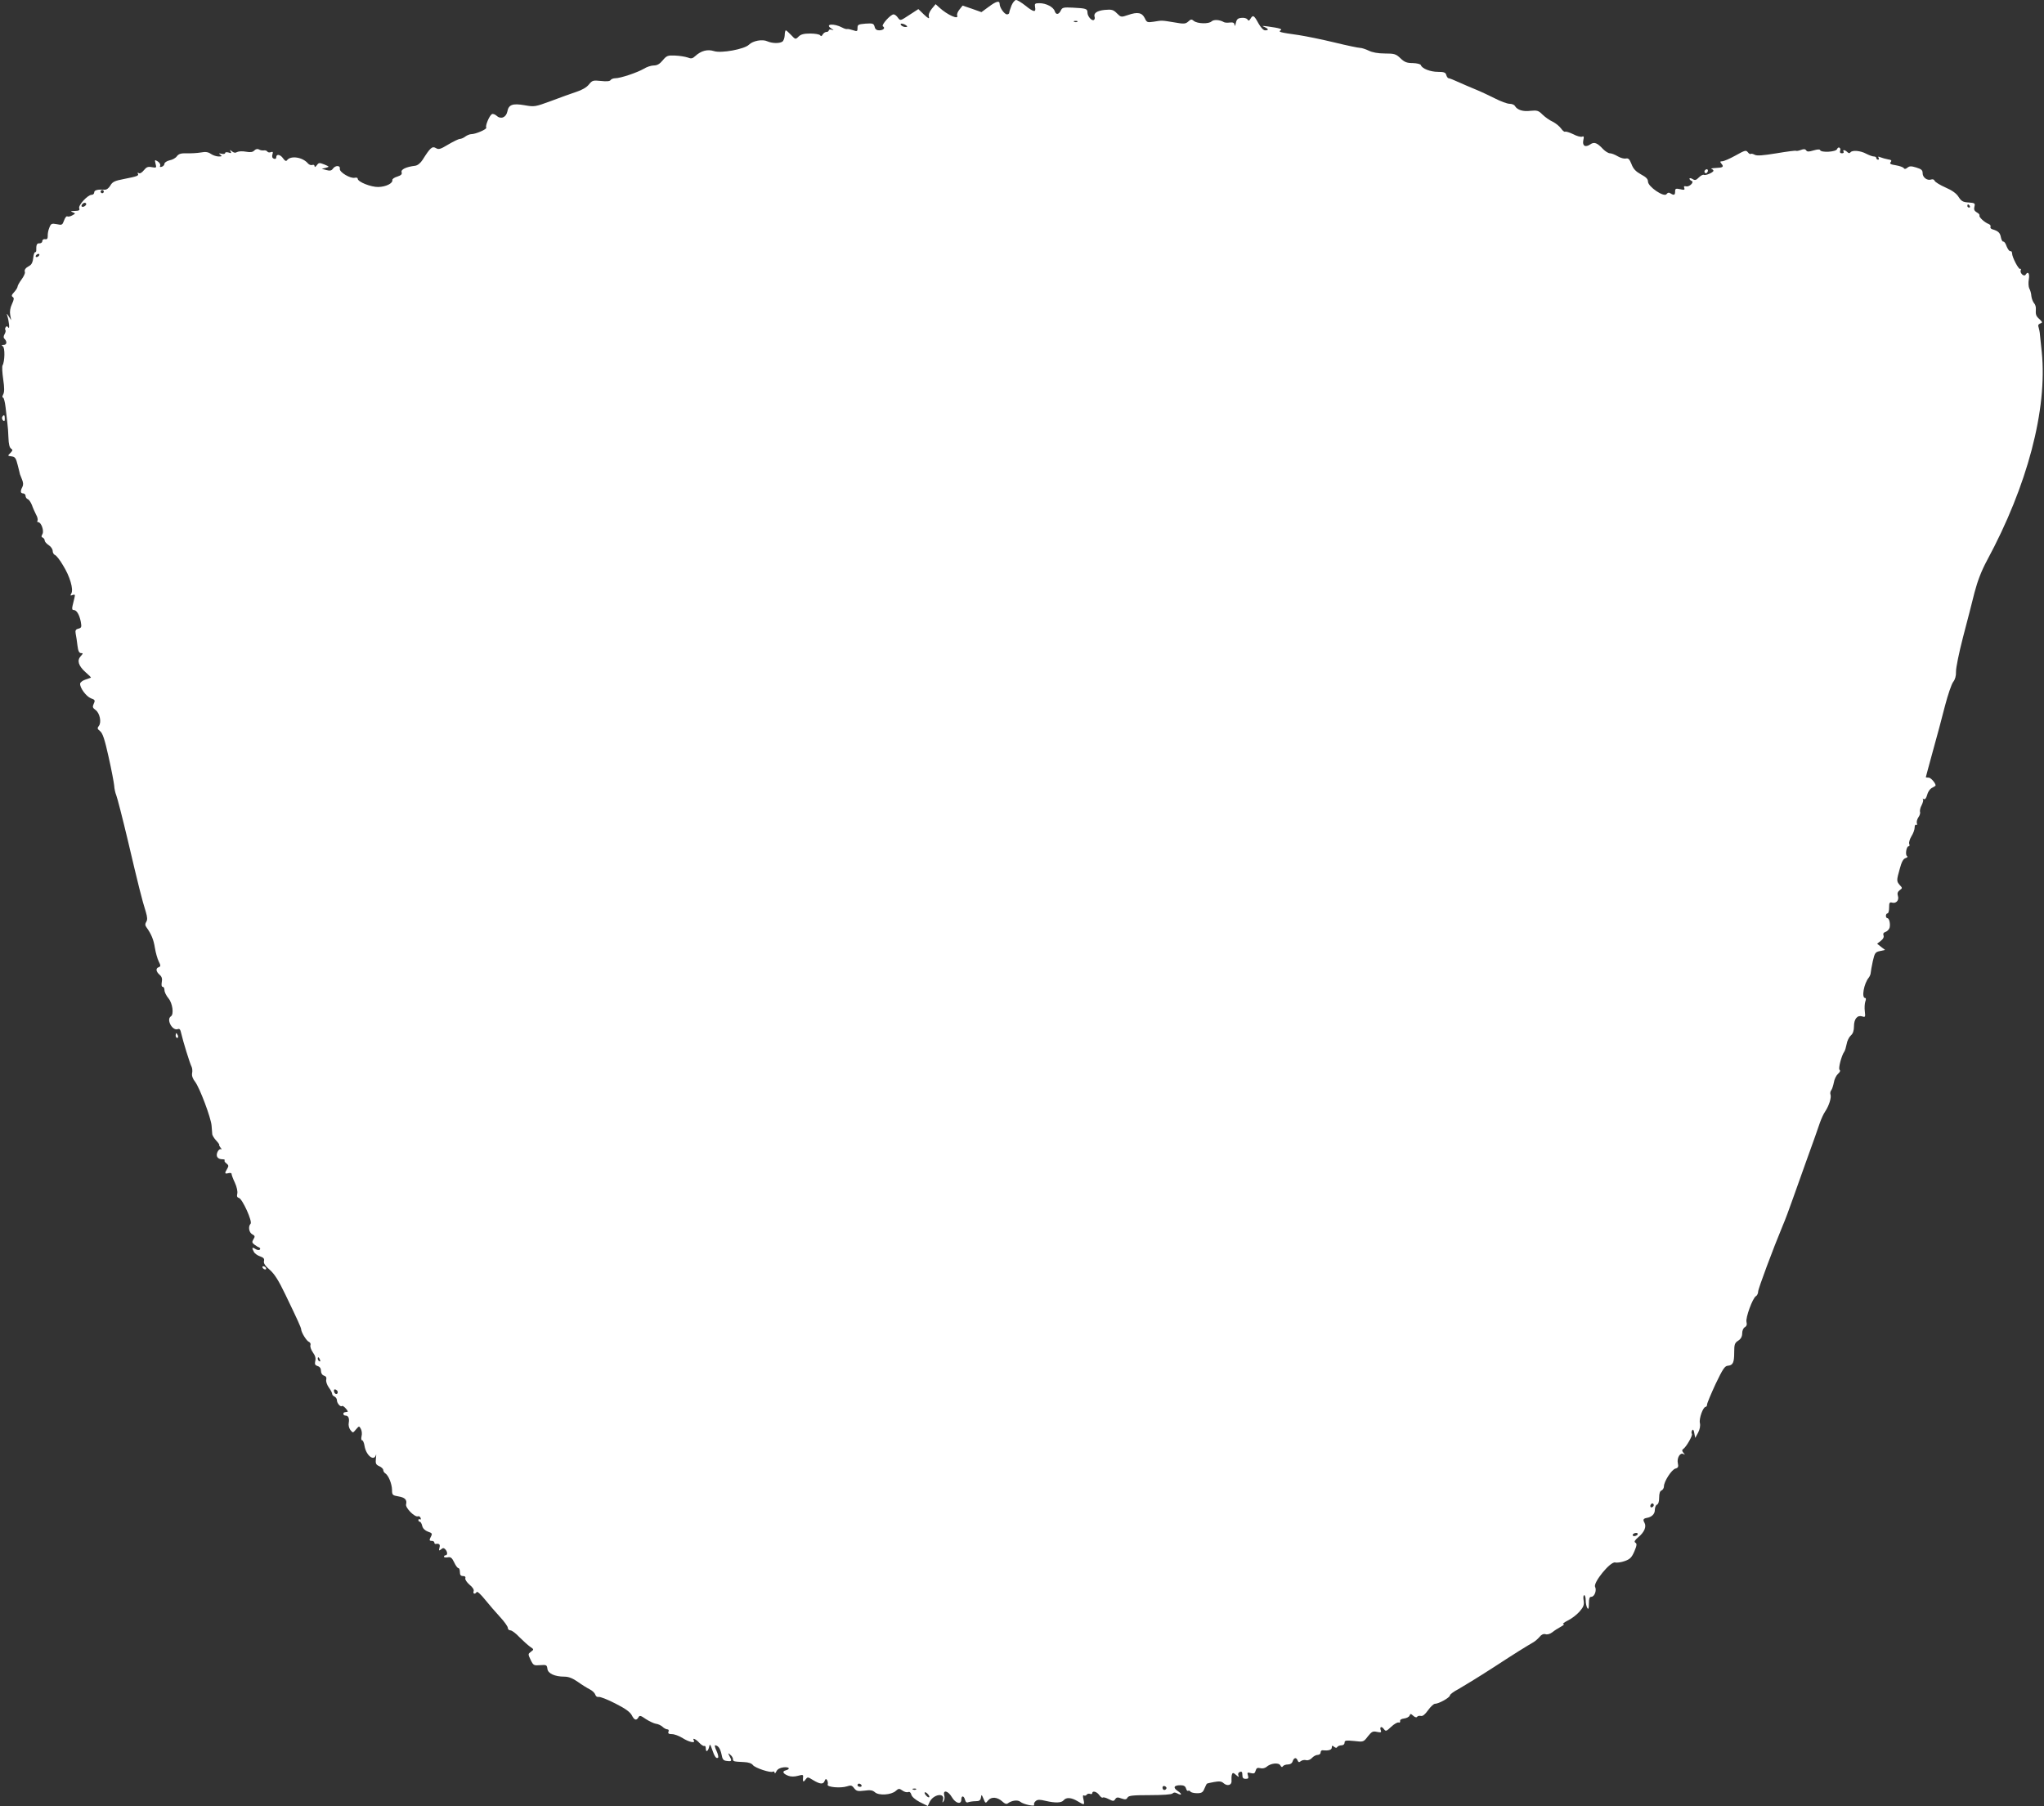 <?xml version="1.0" standalone="no"?>
<!DOCTYPE svg PUBLIC "-//W3C//DTD SVG 20010904//EN"
 "http://www.w3.org/TR/2001/REC-SVG-20010904/DTD/svg10.dtd">
<svg version="1.0" xmlns="http://www.w3.org/2000/svg"
 width="1280pt" height="1131pt" viewBox="0 0 1280 1131"
 preserveAspectRatio="xMidYMid meet">
<rect x="0" y="0" width="1280" height="1131" fill="#333333" stroke="none"/>
<g transform="translate(0,1131) scale(0.1,-0.1)"
fill="#ffffff" stroke="none">
<path d="M6334 11275 c-7 -19 -14 -39 -14 -45 0 -5 -6 -10 -14 -10 -16 0 -46
42 -46 65 0 23 -21 18 -69 -18 l-45 -33 -59 21 -59 20 -19 -24 c-11 -13 -18
-30 -15 -38 12 -29 -61 3 -112 50 l-23 21 -24 -29 c-15 -19 -22 -37 -18 -50 4
-15 -3 -12 -31 14 l-35 34 -57 -37 c-56 -37 -56 -37 -71 -17 -8 12 -20 21 -27
21 -19 0 -79 -67 -67 -75 17 -10 3 -25 -24 -25 -15 0 -25 7 -28 23 -6 20 -11
22 -57 19 -45 -4 -50 -6 -50 -27 0 -22 -2 -23 -29 -14 -15 5 -32 9 -37 7 -5
-1 -18 3 -29 9 -54 29 -115 23 -67 -7 16 -11 16 -11 0 -6 -10 3 -18 1 -18 -4
0 -6 -7 -10 -15 -10 -7 0 -18 -7 -23 -16 -6 -11 -11 -13 -16 -5 -4 6 -32 11
-62 11 -40 0 -59 -5 -73 -19 -19 -19 -20 -19 -47 10 -15 16 -30 29 -33 29 -3
0 -7 -14 -7 -31 -1 -17 -7 -35 -15 -40 -19 -12 -63 -11 -93 2 -31 15 -91 4
-116 -21 -28 -28 -174 -55 -219 -40 -41 13 -81 2 -117 -31 -17 -16 -26 -18
-48 -9 -15 5 -50 11 -78 12 -46 2 -53 0 -78 -30 -19 -23 -35 -32 -56 -32 -16
0 -44 -9 -63 -21 -39 -23 -145 -59 -178 -59 -12 0 -25 -5 -29 -11 -4 -8 -26
-10 -60 -6 -50 5 -55 4 -76 -22 -14 -18 -44 -35 -78 -46 -30 -10 -101 -35
-158 -57 -101 -37 -105 -38 -167 -27 -75 13 -100 4 -108 -40 -8 -37 -41 -50
-67 -26 -10 9 -24 14 -30 10 -16 -10 -42 -73 -35 -84 6 -10 -66 -41 -93 -41
-10 0 -27 -7 -38 -15 -10 -8 -26 -15 -34 -15 -8 0 -41 -16 -73 -35 -50 -30
-60 -33 -78 -22 -22 13 -35 2 -82 -73 -14 -22 -32 -36 -47 -38 -57 -7 -91 -23
-85 -41 4 -12 -3 -19 -27 -27 -18 -5 -32 -15 -31 -21 4 -21 -40 -43 -88 -44
-46 -1 -129 32 -129 52 0 6 -8 8 -17 6 -27 -8 -99 35 -95 56 4 22 -27 23 -43
1 -9 -13 -19 -15 -41 -9 l-29 8 25 6 c24 7 24 7 -9 21 -31 12 -35 12 -47 -5
-9 -11 -14 -14 -14 -6 0 7 -6 11 -14 8 -8 -3 -20 1 -27 9 -33 40 -109 52 -132
20 -5 -7 -13 -4 -24 12 -17 25 -43 30 -43 7 0 -9 -6 -12 -15 -9 -10 4 -13 13
-9 27 5 15 3 19 -10 14 -8 -3 -18 -2 -22 4 -3 5 -13 9 -22 7 -10 -1 -23 1 -30
6 -9 5 -20 3 -29 -6 -10 -11 -25 -13 -53 -8 -21 4 -45 3 -55 -2 -11 -7 -21 -5
-32 4 -14 11 -15 11 -9 -1 7 -10 3 -12 -13 -6 -11 3 -21 2 -21 -3 0 -6 -10 -8
-22 -5 -19 4 -20 3 -8 -6 12 -9 10 -11 -10 -11 -14 0 -36 7 -49 16 -17 12 -33
15 -64 9 -23 -4 -63 -6 -89 -5 -35 1 -49 -4 -60 -18 -7 -11 -28 -23 -46 -26
-17 -4 -32 -14 -32 -21 0 -7 -7 -16 -16 -19 -11 -4 -15 -2 -11 7 3 7 -4 19
-15 26 -19 12 -20 11 -14 -14 7 -26 6 -27 -23 -22 -24 5 -34 1 -50 -19 -12
-15 -25 -23 -32 -18 -7 4 -9 3 -6 -3 8 -13 0 -17 -87 -34 -58 -11 -72 -18 -85
-41 -10 -17 -24 -27 -36 -26 -44 3 -65 -3 -65 -17 0 -8 -7 -15 -16 -15 -25 0
-85 -66 -78 -84 5 -13 -1 -16 -27 -17 -27 0 -30 -2 -14 -8 19 -8 19 -8 -3 -20
-12 -7 -26 -9 -31 -6 -5 3 -14 -9 -20 -26 -10 -28 -13 -30 -45 -23 -33 6 -37
4 -47 -22 -7 -16 -11 -39 -10 -52 0 -16 -4 -22 -16 -20 -10 2 -18 -3 -18 -12
0 -8 -8 -14 -18 -14 -16 2 -21 -10 -20 -43 1 -7 -3 -13 -8 -13 -4 0 -9 -16
-11 -36 -2 -24 -10 -41 -23 -48 -26 -14 -34 -26 -29 -40 2 -7 -7 -27 -21 -46
-14 -19 -25 -39 -25 -45 0 -6 -10 -22 -21 -34 -16 -17 -19 -25 -9 -31 9 -6 8
-16 -5 -44 -11 -23 -15 -48 -11 -69 l6 -32 -16 25 c-11 17 -13 19 -9 5 12 -38
17 -91 7 -76 -7 10 -11 10 -17 1 -4 -6 -4 -14 -1 -17 3 -3 1 -15 -5 -25 -8
-14 -8 -23 0 -31 17 -17 13 -37 -6 -37 -14 0 -15 -2 -5 -9 14 -8 12 -96 -2
-119 -4 -7 -2 -46 4 -87 8 -54 8 -80 0 -95 -6 -11 -7 -20 -1 -20 5 0 12 -27
16 -61 4 -33 9 -77 11 -97 3 -20 6 -63 7 -95 1 -37 7 -61 16 -66 12 -8 11 -12
-4 -28 -18 -17 -18 -18 7 -21 23 -3 28 -11 39 -55 7 -29 14 -54 14 -57 1 -3 7
-18 13 -33 8 -19 9 -34 2 -47 -14 -26 -12 -40 5 -40 8 0 15 -7 15 -15 0 -9 6
-18 14 -21 8 -3 19 -20 26 -37 6 -18 18 -44 26 -60 9 -15 12 -32 9 -37 -3 -6
-2 -10 4 -10 19 0 38 -54 27 -74 -8 -14 -8 -20 2 -23 6 -3 12 -11 12 -18 0 -7
11 -20 25 -29 14 -9 25 -25 25 -37 0 -11 7 -22 15 -25 8 -3 31 -32 50 -65 43
-69 66 -149 52 -175 -8 -14 -7 -16 8 -10 15 5 16 2 11 -19 -3 -14 -9 -36 -12
-50 -4 -18 -2 -25 7 -25 19 0 36 -29 45 -74 6 -33 4 -38 -15 -43 -17 -4 -21
-11 -17 -32 3 -14 8 -47 11 -73 4 -35 11 -48 22 -48 14 0 14 -2 -2 -20 -24
-26 -14 -60 31 -100 20 -17 35 -32 33 -34 -2 -1 -17 -6 -34 -12 -16 -5 -31
-16 -33 -24 -4 -25 37 -81 67 -93 26 -9 28 -13 18 -34 -9 -20 -7 -26 11 -39
27 -19 39 -78 21 -100 -11 -14 -10 -19 8 -33 16 -13 29 -52 53 -161 18 -79 33
-160 35 -179 1 -20 7 -47 13 -61 6 -14 39 -142 73 -285 65 -277 89 -373 112
-445 10 -34 11 -50 3 -63 -8 -12 -8 -22 1 -34 31 -43 45 -78 53 -129 5 -31 16
-69 24 -85 13 -26 13 -31 0 -36 -20 -7 -18 -27 6 -48 14 -12 17 -25 13 -46 -3
-18 -1 -29 6 -29 6 0 11 -9 11 -21 0 -12 11 -34 25 -51 26 -31 35 -101 15
-113 -30 -19 9 -92 43 -80 11 5 17 -2 22 -27 10 -45 54 -189 65 -209 4 -8 6
-26 3 -40 -3 -16 4 -35 19 -54 28 -36 100 -227 103 -275 2 -19 3 -42 4 -51 0
-9 12 -28 26 -43 13 -14 21 -26 18 -26 -3 0 1 -8 8 -17 8 -9 9 -14 3 -10 -6 3
-16 -4 -22 -17 -12 -27 0 -46 32 -46 10 0 16 -3 13 -7 -4 -3 1 -12 11 -19 14
-11 15 -16 5 -33 -18 -29 -16 -34 7 -28 11 3 20 1 20 -4 0 -6 9 -31 21 -56 12
-26 18 -55 15 -68 -4 -17 -1 -24 10 -27 21 -4 87 -149 73 -162 -16 -17 -10
-55 11 -66 17 -9 18 -14 7 -31 -10 -17 -9 -22 7 -34 10 -8 24 -16 30 -18 6 -2
7 -8 3 -13 -4 -4 -17 -3 -27 4 -22 14 -25 9 -10 -18 5 -10 23 -23 39 -28 22
-8 28 -15 24 -30 -3 -13 7 -29 35 -53 30 -26 56 -66 99 -156 79 -164 98 -206
99 -218 1 -20 34 -73 48 -78 9 -4 13 -13 10 -21 -3 -9 4 -29 15 -45 15 -20 20
-38 15 -55 -4 -19 -1 -26 15 -31 14 -4 21 -15 21 -30 0 -14 7 -26 19 -30 13
-4 17 -12 14 -25 -3 -10 4 -32 16 -49 12 -16 21 -34 21 -40 0 -7 7 -14 15 -17
8 -4 15 -14 15 -24 0 -18 23 -44 32 -35 3 3 13 -4 23 -15 10 -11 15 -21 12
-21 -4 -1 -11 -2 -17 -3 -15 -2 -12 -21 3 -21 18 0 26 -16 21 -45 -3 -14 1
-33 10 -45 16 -20 16 -20 35 3 20 23 20 23 31 3 6 -11 8 -32 4 -46 -3 -14 -2
-25 4 -25 5 0 12 -16 15 -36 10 -59 59 -98 71 -56 2 9 3 0 0 -21 -3 -32 -1
-39 21 -49 14 -6 25 -17 25 -24 0 -7 6 -17 13 -21 20 -13 41 -65 42 -103 0
-32 3 -35 39 -41 42 -7 56 -21 49 -50 -6 -21 54 -82 74 -75 6 3 14 -2 17 -10
3 -9 1 -12 -4 -9 -6 3 -10 1 -10 -4 0 -6 4 -11 9 -11 5 0 12 -12 15 -26 4 -16
17 -29 36 -36 25 -8 28 -13 20 -28 -13 -25 -13 -30 5 -30 8 0 15 -5 15 -10 0
-6 3 -9 8 -9 23 4 30 -3 24 -24 -5 -19 -3 -20 10 -10 11 10 17 10 26 1 15 -15
16 -38 2 -38 -5 0 -10 -4 -10 -9 0 -4 11 -6 23 -4 19 4 27 -2 41 -31 9 -20 21
-36 26 -36 6 0 10 -11 10 -25 0 -18 5 -25 20 -25 12 0 17 -5 14 -14 -3 -7 9
-25 26 -40 20 -16 30 -32 26 -41 -6 -17 9 -21 19 -5 4 6 27 -16 52 -47 26 -32
68 -81 95 -110 26 -28 48 -59 48 -67 0 -9 7 -16 16 -16 9 0 35 -19 57 -43 23
-23 53 -50 67 -60 24 -16 24 -17 5 -31 -19 -14 -19 -15 -2 -51 17 -35 20 -36
60 -33 39 3 42 1 45 -23 3 -29 46 -49 106 -49 27 0 52 -10 85 -33 25 -18 59
-39 75 -47 16 -8 31 -23 34 -33 3 -10 11 -16 21 -14 9 2 56 -16 104 -41 62
-31 92 -53 103 -73 16 -32 29 -36 42 -14 7 14 14 12 47 -11 22 -14 50 -27 62
-29 13 -1 32 -10 42 -19 9 -9 23 -16 30 -16 8 0 11 -6 7 -15 -4 -11 2 -15 22
-15 15 0 45 -11 67 -25 40 -25 81 -34 70 -15 -12 20 12 10 35 -15 12 -13 27
-22 31 -19 5 3 9 -5 9 -17 0 -27 16 -15 22 16 3 15 7 10 17 -20 15 -45 27 -62
38 -52 3 4 -1 23 -10 42 -9 19 -13 35 -9 35 19 -1 32 -19 40 -55 6 -34 12 -41
35 -43 30 -4 32 0 15 31 -10 20 -10 21 5 8 10 -7 17 -20 17 -27 0 -15 4 -16
69 -19 28 -1 48 -8 56 -19 14 -18 110 -50 125 -41 6 3 10 0 11 -7 0 -7 5 -3
11 9 7 14 22 22 44 25 36 4 47 -10 14 -19 -24 -6 -17 -21 17 -34 16 -6 38 -6
60 0 29 8 34 7 32 -7 -3 -31 1 -36 15 -17 13 18 14 18 48 -3 43 -26 64 -28 72
-5 6 14 9 15 16 4 4 -8 6 -20 3 -27 -6 -16 81 -24 121 -11 24 8 31 7 45 -12
14 -18 23 -20 64 -15 37 5 51 3 66 -10 24 -22 102 -17 130 8 18 16 22 17 42 3
12 -9 28 -13 36 -10 9 4 16 -2 20 -16 3 -13 25 -32 54 -47 l49 -24 11 24 c23
50 98 62 84 14 -5 -18 -4 -20 4 -8 6 8 8 25 4 37 -9 37 25 28 48 -12 23 -39
59 -48 59 -15 0 27 16 26 23 -1 4 -15 11 -20 22 -15 9 3 29 6 45 6 22 0 30 5
33 23 3 21 4 20 16 -8 12 -30 13 -30 29 -10 21 25 58 21 89 -7 16 -15 26 -18
35 -11 24 18 62 23 78 9 18 -16 95 -32 86 -18 -3 5 1 16 10 23 12 10 25 10 62
1 61 -14 99 -13 113 4 16 20 49 17 87 -6 43 -26 45 -26 37 11 -5 21 -4 29 3
25 6 -3 14 -1 17 5 4 5 13 8 21 5 8 -3 14 -1 14 4 0 18 29 10 44 -12 9 -12 18
-19 22 -15 4 3 20 -1 37 -10 28 -14 32 -14 41 0 8 12 15 13 39 4 24 -8 31 -7
38 6 7 12 32 15 140 15 80 0 135 4 141 10 8 8 17 8 30 1 30 -16 32 -4 3 15
-31 21 -24 36 17 36 21 0 31 -6 35 -20 3 -11 9 -18 13 -15 5 3 11 1 15 -5 3
-5 22 -10 41 -10 28 0 37 5 46 28 7 15 13 29 15 31 1 2 22 7 45 11 33 6 47 5
60 -7 25 -22 54 -12 50 17 -1 13 0 31 3 38 4 12 9 11 26 -4 16 -14 19 -15 14
-2 -4 9 0 18 9 21 12 5 16 0 16 -18 0 -19 5 -25 21 -25 16 0 19 4 14 21 -6 19
-4 21 18 15 20 -5 26 -1 30 15 5 17 11 20 29 16 12 -4 29 0 38 7 26 24 77 30
88 10 6 -11 11 -13 16 -5 4 6 18 11 31 11 15 0 26 7 30 20 8 24 23 26 31 5 5
-12 10 -13 20 -4 8 6 23 9 33 6 12 -3 27 3 37 14 9 10 25 19 36 19 10 0 18 7
18 15 0 9 6 15 13 14 35 -4 57 2 57 17 0 13 3 14 14 5 10 -8 16 -9 21 -1 3 5
15 10 26 10 11 0 19 7 19 16 0 15 8 16 60 11 59 -7 59 -6 86 29 24 30 31 34
57 28 24 -5 29 -3 24 9 -9 23 4 29 19 9 12 -16 15 -15 46 14 18 17 39 29 46
27 7 -3 11 1 10 9 -2 8 8 14 25 16 16 2 31 10 34 18 5 13 8 13 23 -1 11 -10
20 -12 24 -7 3 6 14 8 24 6 11 -3 26 9 45 36 16 22 35 40 43 40 24 0 94 39 94
53 0 6 24 24 53 39 28 16 127 76 218 135 152 99 193 124 254 160 11 7 28 22
37 33 11 14 24 19 36 16 11 -4 29 1 43 12 13 11 38 26 54 35 17 9 23 16 15 17
-8 0 4 9 27 21 24 11 57 37 74 56 26 30 30 42 26 70 -3 18 -2 33 4 33 5 0 9
-15 9 -32 0 -18 5 -40 10 -48 7 -11 10 -4 10 28 0 31 4 42 15 42 20 0 35 40
24 62 -14 26 95 160 125 153 11 -3 39 1 61 9 33 12 43 22 60 61 15 36 17 48 6
54 -9 6 -4 15 18 34 38 31 53 66 39 91 -11 19 -7 26 14 30 31 5 51 24 51 50 0
15 6 30 13 33 9 3 14 20 14 44 0 26 5 42 15 45 8 4 15 15 15 26 0 30 48 105
72 111 17 5 20 11 15 34 -7 33 15 69 35 57 11 -6 11 -5 0 8 -9 11 -10 18 -2
23 19 12 61 85 55 95 -4 6 -3 16 2 23 5 8 10 2 13 -18 l6 -30 18 33 c11 21 15
44 11 61 -6 28 20 101 37 101 4 0 8 6 8 14 0 8 24 65 53 128 45 94 58 114 77
115 32 3 40 19 40 84 0 49 3 59 25 73 17 11 25 26 25 46 0 17 7 33 16 38 12 7
15 17 11 33 -7 26 38 149 59 162 8 4 14 18 14 29 0 17 94 269 154 413 13 29
43 110 64 170 6 17 43 120 82 230 40 110 79 220 87 245 9 25 23 56 33 70 23
34 40 87 33 105 -3 9 -1 21 5 28 5 6 12 28 16 48 3 20 15 44 26 54 13 11 16
21 10 25 -10 6 12 91 30 115 4 6 10 26 14 46 3 20 15 44 26 54 14 12 20 31 20
57 0 47 21 72 51 63 20 -7 21 -4 17 31 -3 22 -1 49 3 62 5 12 5 22 -1 22 -24
0 -8 91 23 128 6 8 12 22 12 31 1 9 6 41 13 72 12 52 16 57 45 63 l32 7 -25
19 -25 20 23 18 c15 11 21 24 17 34 -4 11 0 18 13 22 11 4 22 16 25 26 6 24
-2 60 -14 60 -5 0 -9 7 -9 15 0 8 5 15 10 15 6 0 10 16 10 36 0 31 3 36 20 31
25 -6 44 16 35 43 -5 15 -1 26 11 35 18 13 18 14 1 32 -21 24 -21 29 0 103 11
42 22 62 36 66 11 3 15 9 9 13 -12 7 -4 61 10 61 6 0 8 7 4 15 -3 9 3 30 14
48 11 17 20 42 20 55 0 13 4 20 10 17 5 -3 7 0 4 9 -3 8 1 25 9 37 9 12 13 27
11 34 -3 7 1 27 10 43 8 16 12 33 8 37 -4 5 -2 5 5 1 8 -4 15 4 21 25 4 18 17
37 27 43 11 6 22 12 24 14 11 6 -25 52 -41 52 -10 0 -18 1 -18 3 0 2 20 75 44
163 24 87 59 215 76 284 18 69 41 136 51 149 12 15 19 38 18 65 -1 22 19 120
44 216 25 96 58 222 72 280 19 72 43 135 78 200 253 468 379 946 343 1305 -4
39 -9 86 -11 105 -1 19 -6 42 -9 51 -5 11 -1 19 10 23 16 6 15 8 -4 27 -23 20
-25 29 -23 65 1 12 -4 28 -11 35 -7 8 -15 28 -17 44 -1 17 -7 38 -13 48 -5 10
-7 36 -3 58 6 37 -5 53 -20 29 -10 -16 -37 10 -31 27 3 8 2 12 -3 9 -9 -6 -51
73 -51 98 0 9 -5 15 -11 13 -6 -1 -16 13 -23 30 -6 18 -15 32 -21 30 -5 -1
-12 11 -15 27 -5 28 -16 39 -53 50 -10 3 -15 10 -12 16 3 6 -2 13 -11 17 -27
10 -64 45 -58 54 2 4 -5 13 -17 19 -15 9 -19 18 -15 35 6 22 3 24 -36 27 -35
2 -46 8 -63 35 -13 21 -40 41 -82 59 -34 15 -65 34 -68 42 -3 8 -12 11 -21 8
-24 -9 -54 12 -54 39 0 20 -8 26 -40 36 -32 10 -43 9 -55 -1 -11 -9 -19 -10
-23 -3 -4 6 -26 14 -50 18 -33 5 -41 10 -32 20 8 10 4 14 -17 17 -16 3 -37 9
-47 13 -14 6 -17 5 -12 -3 4 -7 2 -12 -3 -12 -6 0 -11 5 -11 10 0 6 -7 10 -15
10 -9 0 -30 8 -48 17 -36 20 -88 24 -99 9 -5 -7 -11 -7 -20 2 -14 14 -32 16
-23 2 3 -5 -1 -10 -10 -10 -11 0 -15 5 -12 15 4 8 2 17 -4 20 -5 4 -12 -1 -15
-9 -7 -18 -100 -23 -106 -6 -2 6 -17 5 -41 -2 -30 -9 -40 -9 -46 0 -6 9 -15
10 -33 3 -14 -5 -28 -8 -30 -5 -3 2 -58 -5 -123 -16 -86 -14 -123 -17 -137 -9
-11 6 -22 8 -25 5 -3 -3 -11 2 -18 11 -11 14 -18 12 -77 -21 -36 -20 -73 -36
-83 -36 -14 0 -15 -3 -5 -15 17 -20 10 -25 -36 -27 -21 -1 -33 -3 -26 -6 6 -2
12 -7 12 -11 0 -11 -50 -32 -60 -26 -5 3 -19 -4 -31 -16 -18 -18 -25 -20 -40
-10 -11 6 -19 7 -19 2 0 -5 6 -11 13 -14 19 -6 -13 -39 -34 -34 -12 3 -16 0
-12 -10 5 -12 0 -14 -25 -8 -28 6 -32 4 -32 -14 0 -23 -7 -26 -29 -12 -10 7
-18 5 -25 -5 -16 -21 -116 47 -116 79 0 16 -12 28 -44 45 -32 18 -48 34 -59
64 -13 32 -20 39 -36 35 -11 -2 -33 4 -50 14 -18 11 -40 19 -49 19 -10 0 -29
12 -43 26 -37 40 -56 47 -80 30 -31 -21 -51 -10 -44 25 5 23 4 28 -8 23 -8 -3
-34 4 -56 16 -23 11 -46 18 -50 15 -5 -2 -16 7 -25 20 -10 14 -33 33 -53 43
-20 9 -49 30 -64 45 -25 25 -34 27 -75 23 -46 -6 -82 5 -97 30 -4 8 -19 14
-34 14 -14 0 -55 15 -92 34 -36 18 -91 44 -121 56 -30 12 -78 33 -107 46 -28
13 -56 24 -61 24 -5 0 -12 9 -15 20 -4 16 -14 20 -52 20 -47 0 -100 20 -107
42 -3 7 -24 12 -51 13 -37 0 -52 6 -77 30 -28 27 -38 30 -98 30 -43 0 -79 7
-101 18 -19 9 -43 17 -53 17 -11 0 -83 15 -161 34 -78 19 -178 39 -222 46
-121 17 -131 20 -116 30 14 8 -4 14 -84 25 -32 4 -35 3 -17 -4 27 -12 29 -21
4 -21 -10 0 -27 18 -42 45 -27 50 -34 53 -49 28 -9 -14 -12 -15 -19 -5 -5 8
-22 12 -38 10 -23 -2 -30 -9 -35 -33 -4 -16 -7 -22 -8 -12 -1 14 -8 18 -29 16
-15 -2 -32 -1 -37 2 -27 16 -64 18 -78 5 -17 -17 -89 -15 -111 3 -14 12 -19
11 -35 -4 -17 -15 -27 -16 -88 -5 -79 13 -75 13 -129 4 -39 -6 -43 -4 -55 22
-17 35 -45 41 -105 20 -43 -15 -45 -14 -70 11 -22 22 -32 25 -76 21 -49 -5
-72 -21 -63 -45 2 -7 0 -15 -5 -18 -13 -8 -40 23 -40 46 0 24 -8 27 -91 31
-58 3 -67 1 -75 -16 -13 -28 -31 -31 -39 -6 -8 26 -54 50 -96 50 -28 0 -31 -3
-27 -25 7 -34 -9 -32 -61 10 -24 19 -50 35 -58 35 -8 0 -21 -16 -29 -35z m413
-101 c-3 -3 -12 -4 -19 -1 -8 3 -5 6 6 6 11 1 17 -2 13 -5z m-1068 -32 c-14
-5 -39 6 -39 17 0 5 11 4 25 -2 13 -7 20 -14 14 -15z m-5029 -1032 c0 -5 -4
-10 -10 -10 -5 0 -10 5 -10 10 0 6 5 10 10 10 6 0 10 -4 10 -10z m-110 -79 c0
-5 -7 -11 -15 -15 -15 -5 -20 5 -8 17 9 10 23 9 23 -2z m11795 -11 c3 -5 1
-10 -4 -10 -6 0 -11 5 -11 10 0 6 2 10 4 10 3 0 8 -4 11 -10z m-12090 -310
c-3 -5 -11 -10 -16 -10 -6 0 -7 5 -4 10 3 6 11 10 16 10 6 0 7 -4 4 -10z
m1759 -6916 c3 -8 2 -12 -4 -9 -6 3 -10 10 -10 16 0 14 7 11 14 -7z m111 -202
c0 -18 -20 -15 -23 4 -3 10 1 15 10 12 7 -3 13 -10 13 -16z m8240 -713 c-10
-15 -25 -10 -19 6 4 8 10 12 15 9 5 -3 7 -10 4 -15z m-100 -179 c-3 -5 -13
-10 -21 -10 -8 0 -12 5 -9 10 3 6 13 10 21 10 8 0 12 -4 9 -10z m-4860 -1570
c3 -5 -1 -10 -9 -10 -9 0 -16 5 -16 10 0 6 4 10 9 10 6 0 13 -4 16 -10z m1909
-21 c-8 -14 -24 -10 -24 6 0 9 6 12 15 9 8 -4 12 -10 9 -15z m-1567 -5 c-3 -3
-12 -4 -19 -1 -8 3 -5 6 6 6 11 1 17 -2 13 -5z m83 -46 c0 -6 -7 -5 -15 2 -8
7 -15 17 -15 22 0 6 7 5 15 -2 8 -7 15 -17 15 -22z"/>
<path d="M10675 10241 c-3 -5 -1 -12 4 -15 5 -3 11 1 15 9 6 16 -9 21 -19 6z"/>
<path d="M14 8699 c-3 -6 -1 -16 5 -22 8 -8 11 -5 11 11 0 24 -5 28 -16 11z"/>
<path d="M1100 4825 c0 -8 4 -15 10 -15 5 0 7 7 4 15 -4 8 -8 15 -10 15 -2 0
-4 -7 -4 -15z"/>
<path d="M1645 3370 c3 -5 11 -10 16 -10 6 0 7 5 4 10 -3 6 -11 10 -16 10 -6
0 -7 -4 -4 -10z"/>
</g>
</svg>
